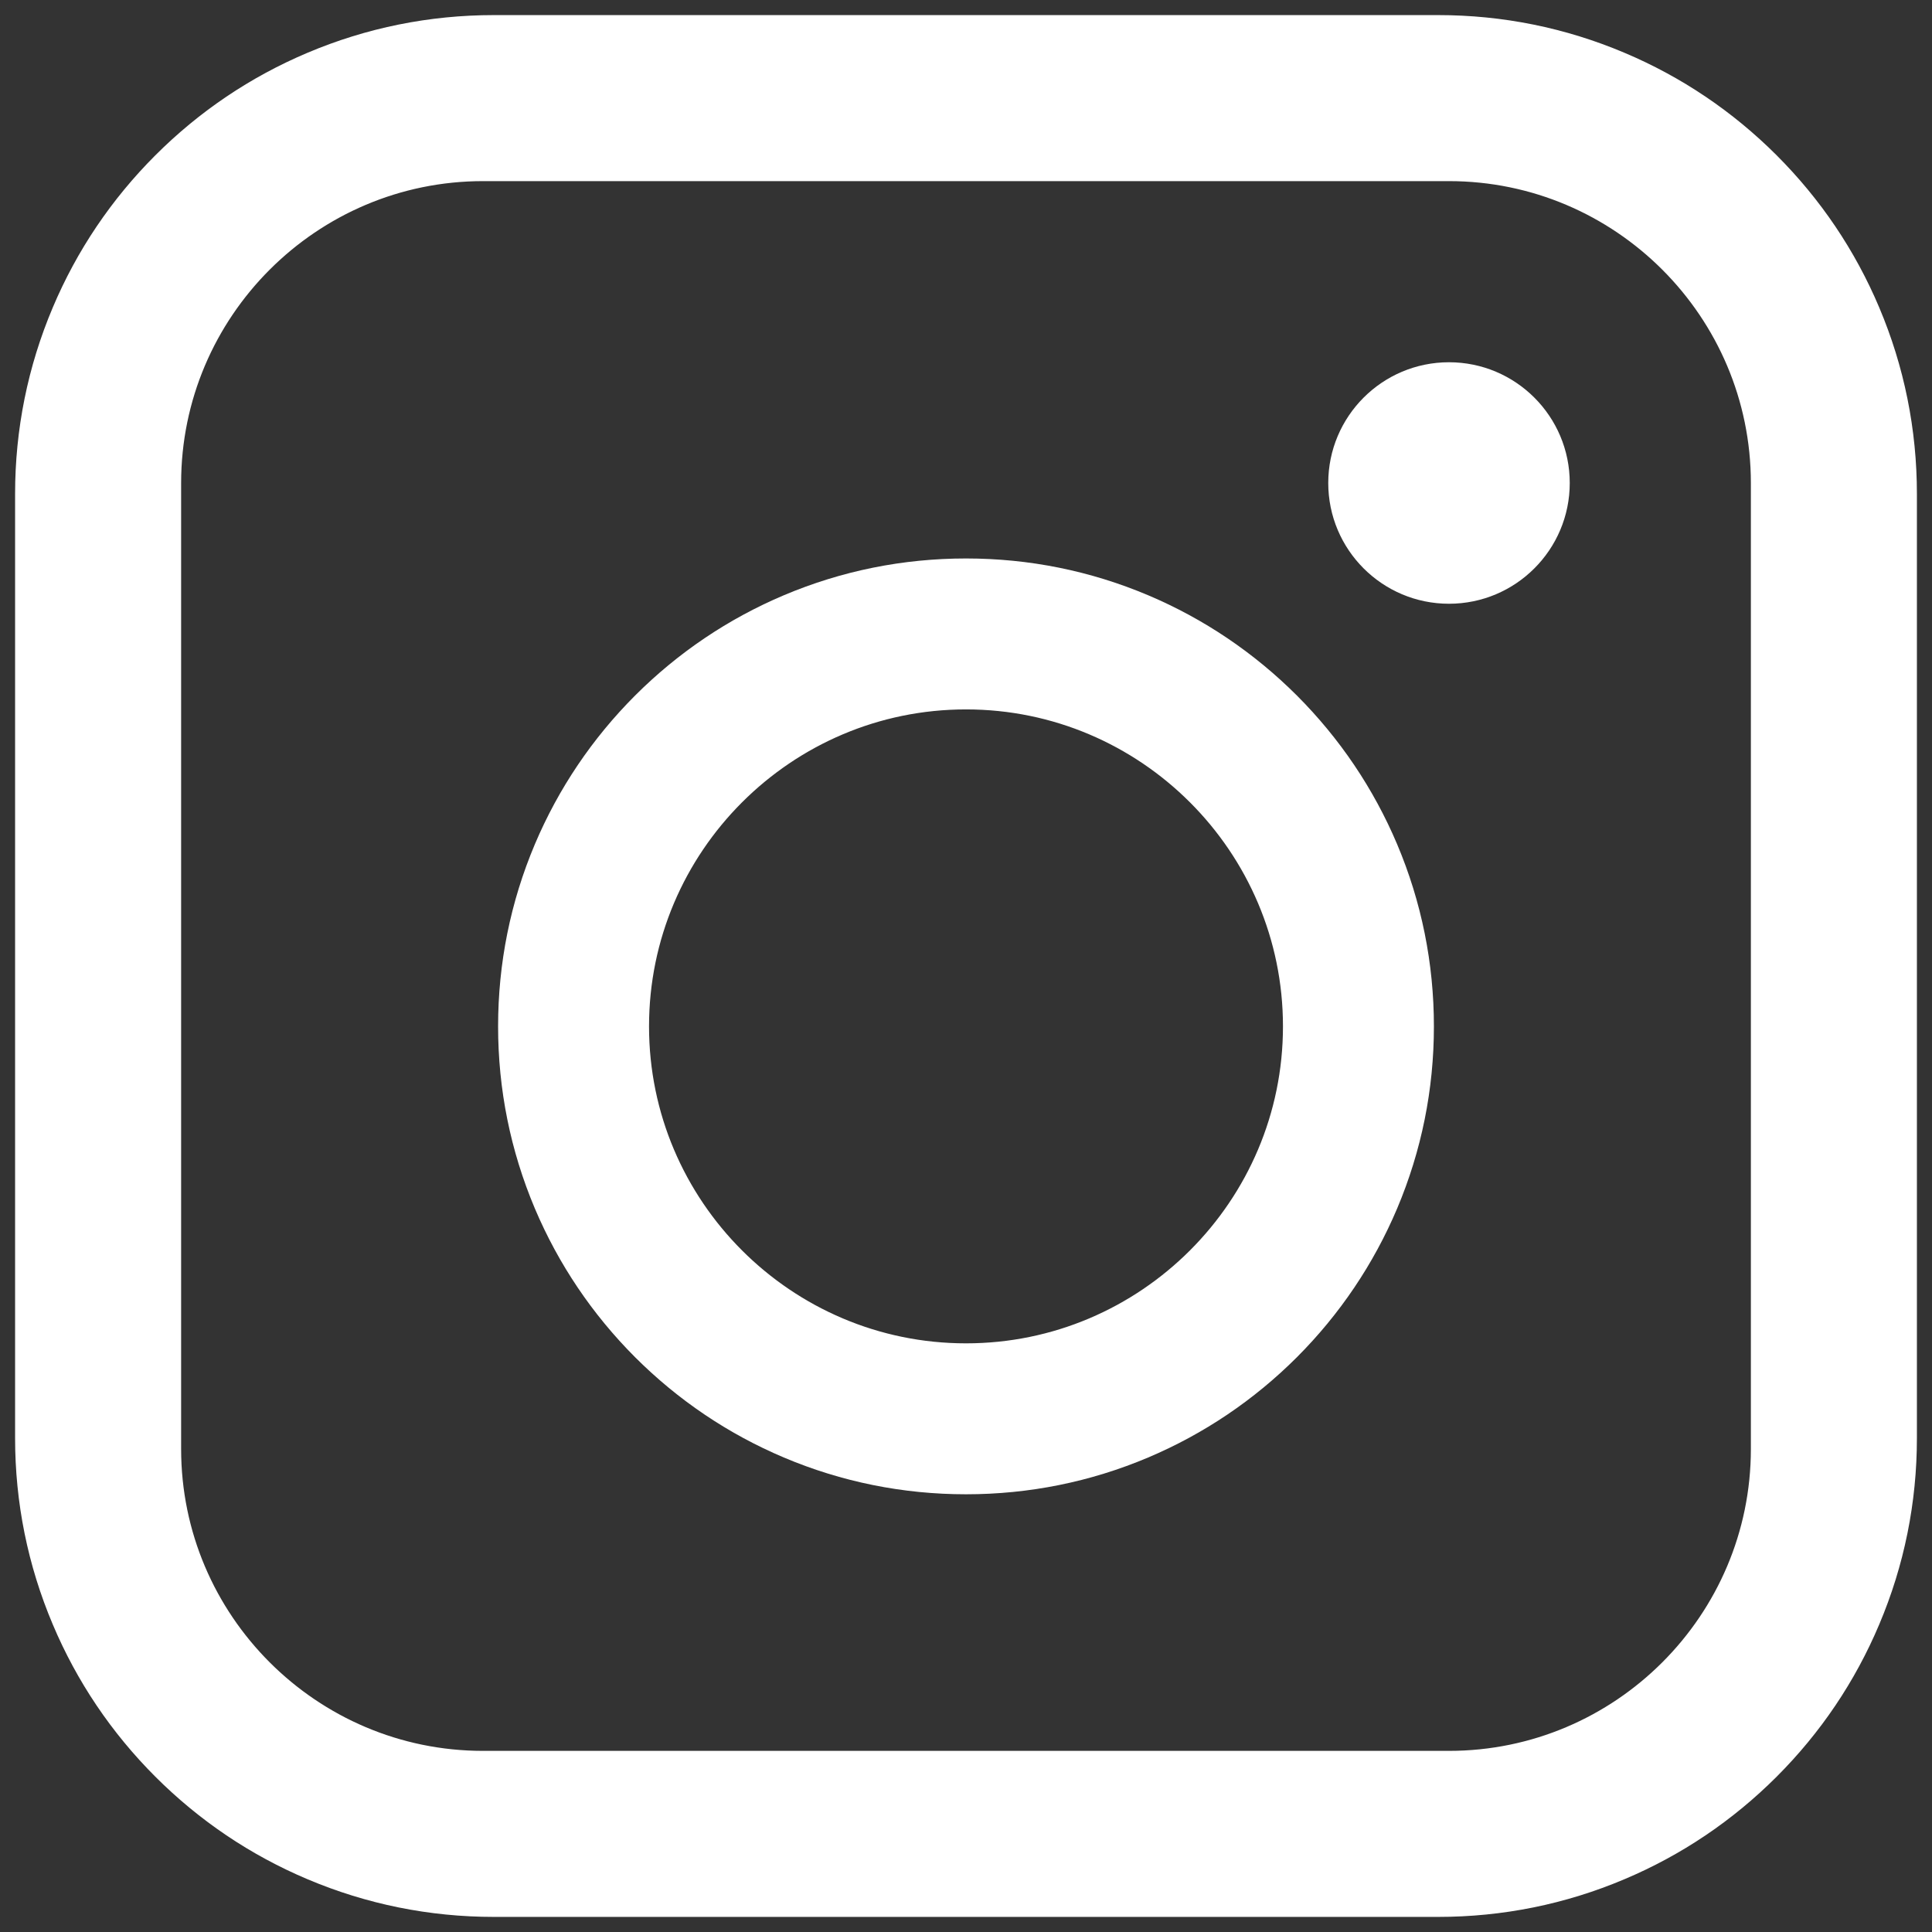 <?xml version="1.0" encoding="UTF-8"?>
<svg width="32px" height="32px" viewBox="0 0 32 32" version="1.1" xmlns="http://www.w3.org/2000/svg" xmlns:xlink="http://www.w3.org/1999/xlink">
    <rect x="0" y="0" width="32" height="32" fill="#333333" stroke="none"/>
    <!-- Generator: Sketch 63.1 (92452) - https://sketch.com -->
    <title>Group Copy</title>
    <desc>Created with Sketch.</desc>
    <g id="Page-1" stroke="none" stroke-width="1" fill="none" fill-rule="evenodd">
        <g id="Home" transform="translate(-761, -5411)" fill="#FFFFFF">
            <g id="Group-Copy" transform="translate(762, 5412)">
                <path d="M7.001,1.25 C3.83,1.25 1.25,3.83 1.25,7.002 L1.25,22.999 C1.25,26.17 3.83,28.75 7.001,28.75 L22.998,28.75 C26.17,28.75 28.75,26.17 28.75,22.999 L28.75,7.002 C28.75,3.83 26.17,1.25 22.998,1.25 L7.001,1.25 Z M22.819,30 L7.181,30 C6.212,30 5.271,29.81 4.385,29.435 C3.53,29.074 2.762,28.556 2.103,27.897 C1.444,27.238 0.926,26.47 0.565,25.614 C0.19,24.729 -6.09726836e-05,23.788 -6.09726836e-05,22.819 L-6.09726836e-05,7.181 C-6.09726836e-05,6.212 0.19,5.271 0.565,4.385 C0.926,3.53 1.444,2.762 2.103,2.103 C2.762,1.444 3.53,0.926 4.385,0.565 C5.271,0.19 6.212,0 7.181,0 L22.819,0 C23.788,0 24.729,0.19 25.614,0.565 C26.47,0.926 27.238,1.444 27.897,2.103 C28.556,2.762 29.074,3.53 29.435,4.385 C29.81,5.271 30,6.212 30,7.181 L30,22.819 C30,23.788 29.81,24.729 29.435,25.614 C29.074,26.47 28.556,27.238 27.897,27.897 C27.238,28.556 26.47,29.074 25.614,29.435 C24.729,29.81 23.788,30 22.819,30 L22.819,30 Z" id="Fill-3" stroke="#FFFFFF" stroke-width="1.5"></path>
                <path d="M15,10 C11.692,10 9,12.692 9,16 C9,19.308 11.692,22 15,22 C18.308,22 21,19.308 21,16 C21,12.692 18.308,10 15,10 Z M15,23 C14.055,23 13.138,22.815 12.275,22.45 C11.441,22.097 10.693,21.592 10.05,20.95 C9.408,20.307 8.903,19.558 8.55,18.725 C8.185,17.861 8,16.945 8,16 C8,15.055 8.185,14.138 8.55,13.275 C8.903,12.441 9.408,11.693 10.05,11.05 C10.693,10.408 11.441,9.903 12.275,9.55 C13.138,9.185 14.055,9 15,9 C15.945,9 16.862,9.185 17.725,9.55 C18.559,9.903 19.307,10.408 19.95,11.05 C20.592,11.693 21.097,12.441 21.45,13.275 C21.815,14.138 22,15.055 22,16 C22,16.945 21.815,17.861 21.45,18.725 C21.097,19.558 20.592,20.307 19.95,20.95 C19.307,21.592 18.559,22.097 17.725,22.45 C16.862,22.815 15.945,23 15,23 L15,23 Z" id="Fill-4" stroke="#FFFFFF" stroke-width="1.5"></path>
                <path d="M25,7 C25,8.104 24.104,9 23,9 C21.895,9 21,8.104 21,7 C21,5.896 21.895,5 23,5 C24.104,5 25,5.896 25,7" id="Fill-5"></path>
            </g>
        </g>
    </g>
</svg>
